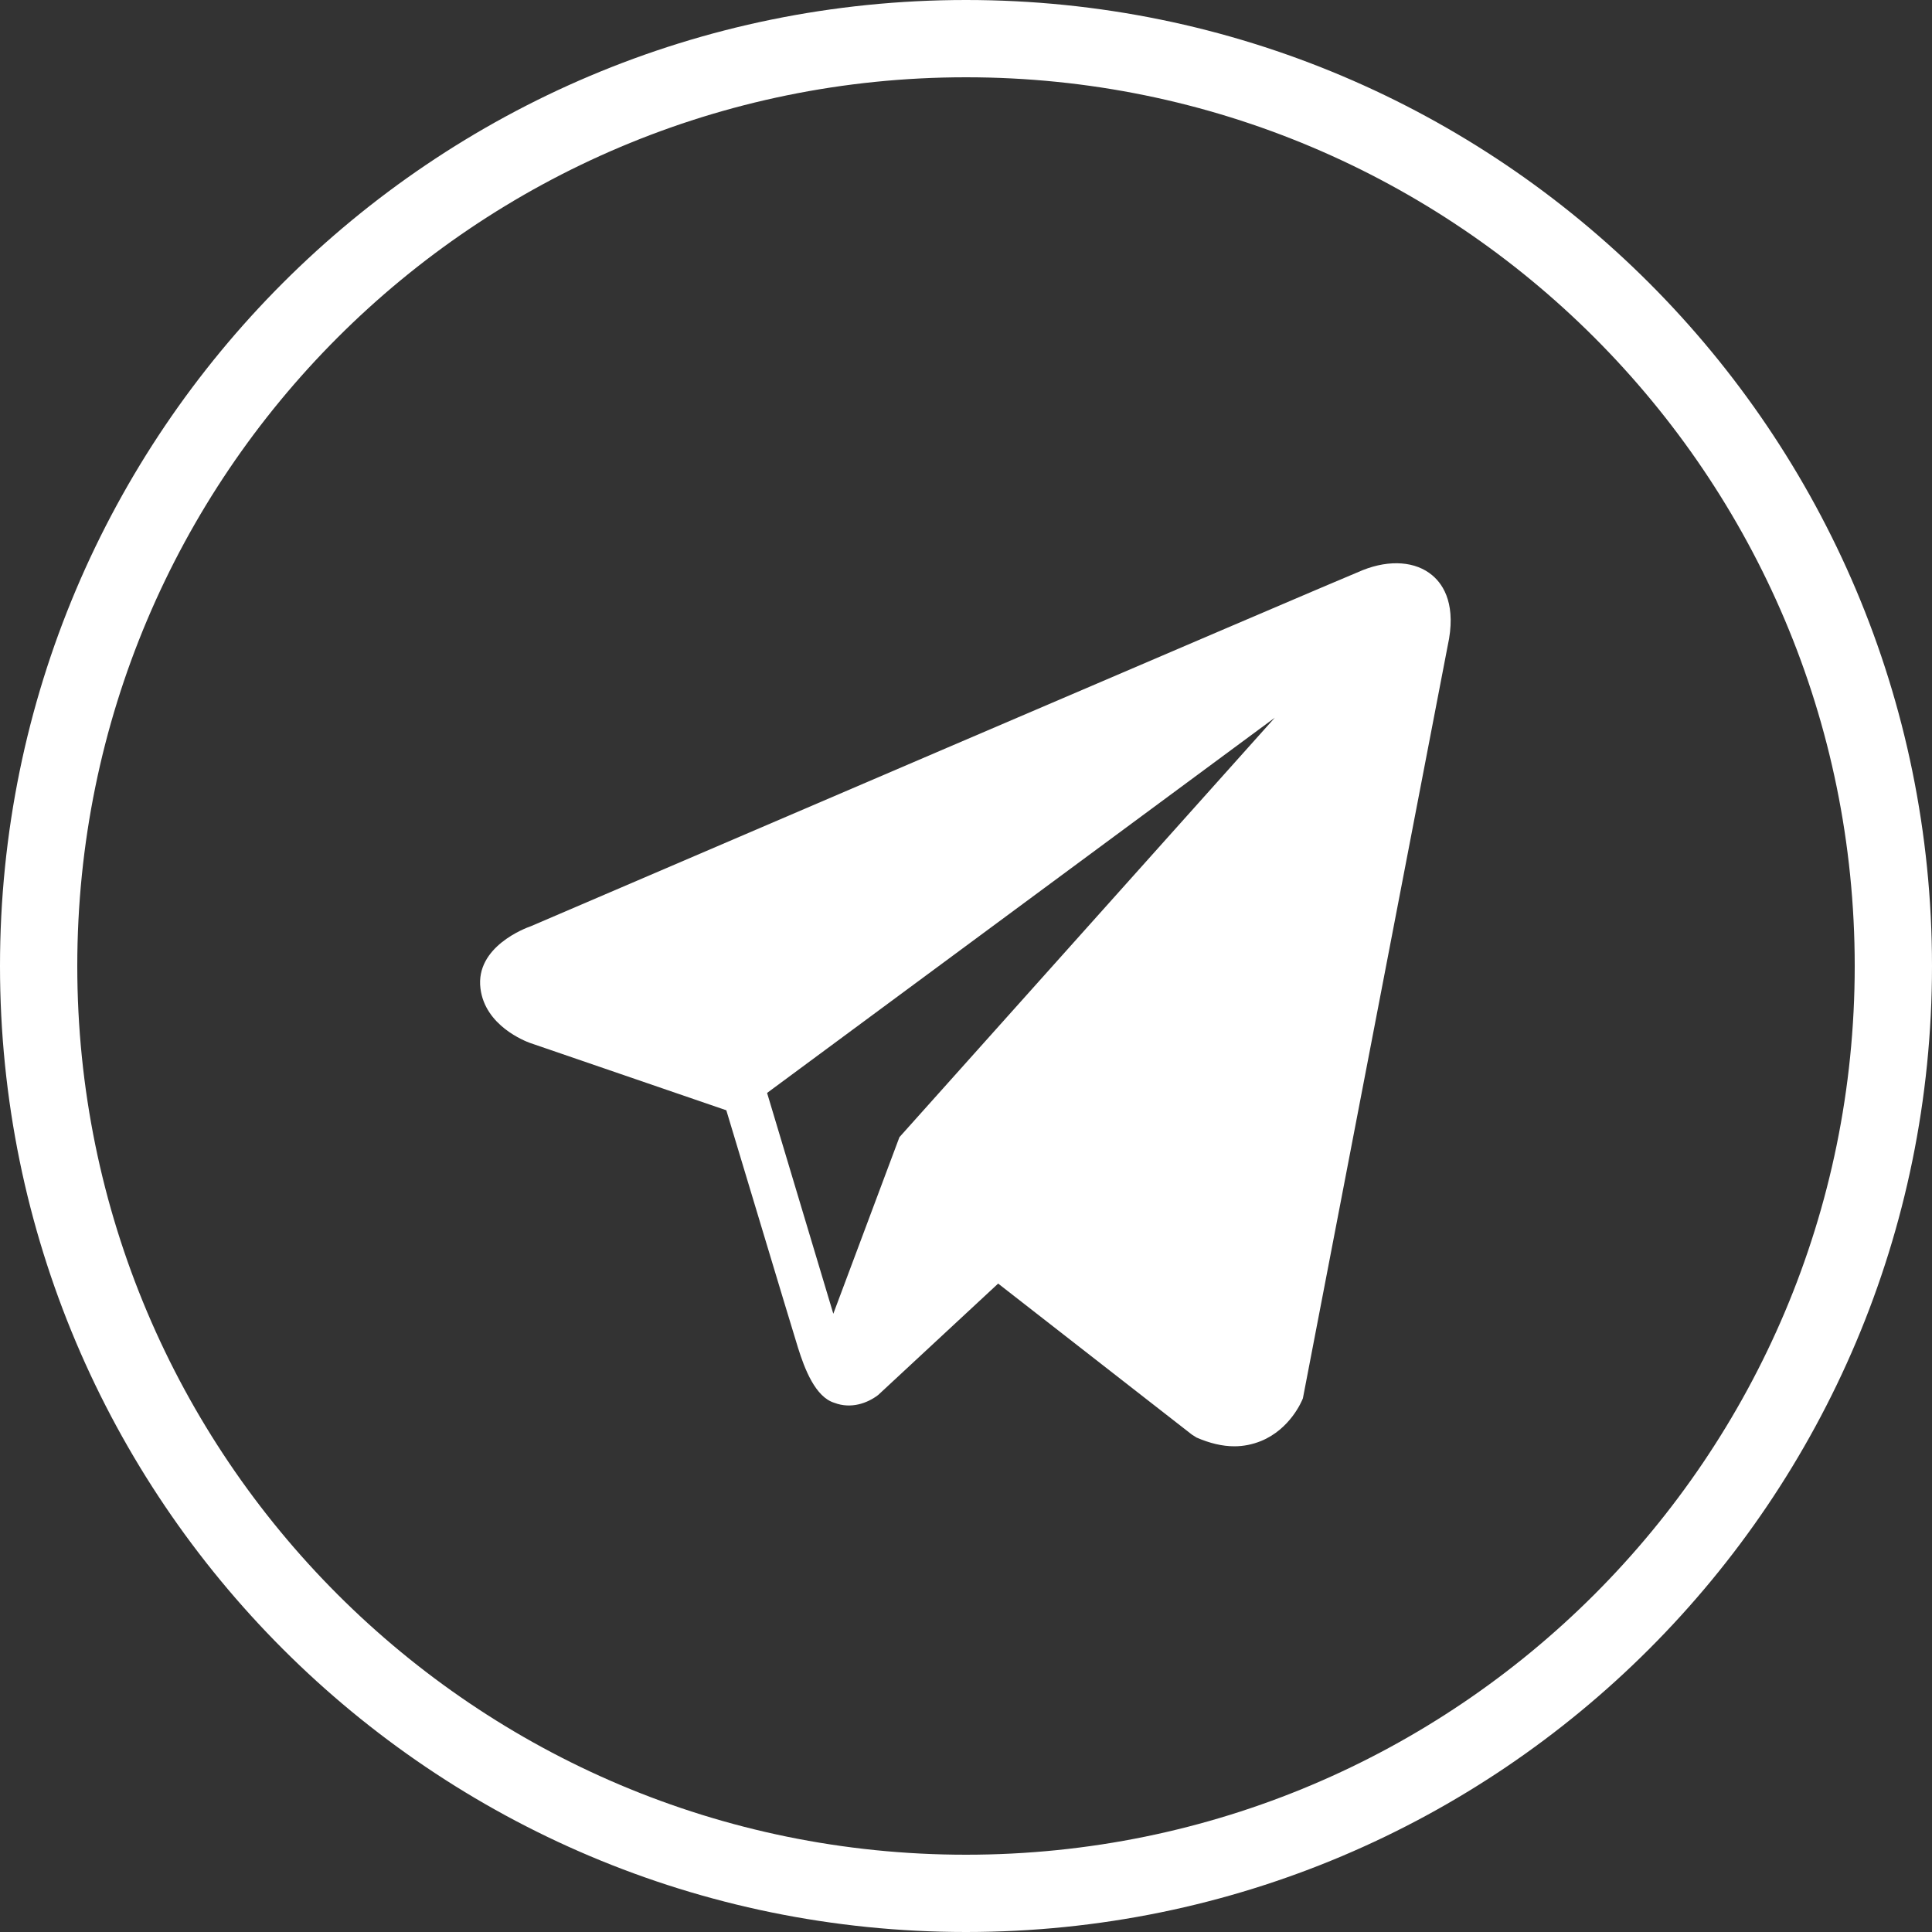 <?xml version="1.0" encoding="UTF-8"?>
<svg xmlns="http://www.w3.org/2000/svg" xmlns:xlink="http://www.w3.org/1999/xlink" viewBox="0 0 50 50" width="50px" height="50px">
	<rect x="0" y="0" width="50" height="50" fill="#333333" stroke="none"/>
	<g id="surface30971897">
		<path style=" stroke:none;fill-rule:nonzero;fill:rgb(100%,100%,100%);fill-opacity:1;" d="M 0 25 C 0 11.191 11.191 0 25 0 C 38.809 0 50 11.191 50 25 C 50 38.809 38.809 50 25 50 C 11.191 50 0 38.809 0 25 Z M 25 48 C 37.703 48 48 37.703 48 25 C 48 12.297 37.703 2 25 2 C 12.297 2 2 12.297 2 25 C 2 37.703 12.297 48 25 48 Z M 25 48 "/>
		<path style=" stroke:none;fill-rule:nonzero;fill:rgb(100%,100%,100%);fill-opacity:1;" d="M 37.07 14.891 C 36.641 14.527 35.969 14.477 35.27 14.754 C 34.539 15.047 14.555 23.621 13.742 23.969 C 13.594 24.02 12.301 24.504 12.434 25.578 C 12.551 26.547 13.59 26.945 13.719 26.992 L 18.797 28.734 C 19.137 29.855 20.379 33.996 20.652 34.879 C 20.824 35.43 21.102 36.156 21.594 36.305 C 22.023 36.469 22.449 36.316 22.727 36.102 L 25.832 33.219 L 30.848 37.129 L 30.965 37.203 C 31.309 37.352 31.633 37.43 31.945 37.43 C 32.184 37.43 32.414 37.383 32.637 37.293 C 33.387 36.984 33.688 36.27 33.719 36.188 L 37.465 16.719 C 37.695 15.68 37.375 15.148 37.07 14.891 Z M 23.277 29.43 L 21.566 34 L 19.852 28.285 L 32.992 18.574 Z M 23.277 29.43 "/>
	</g>
</svg>